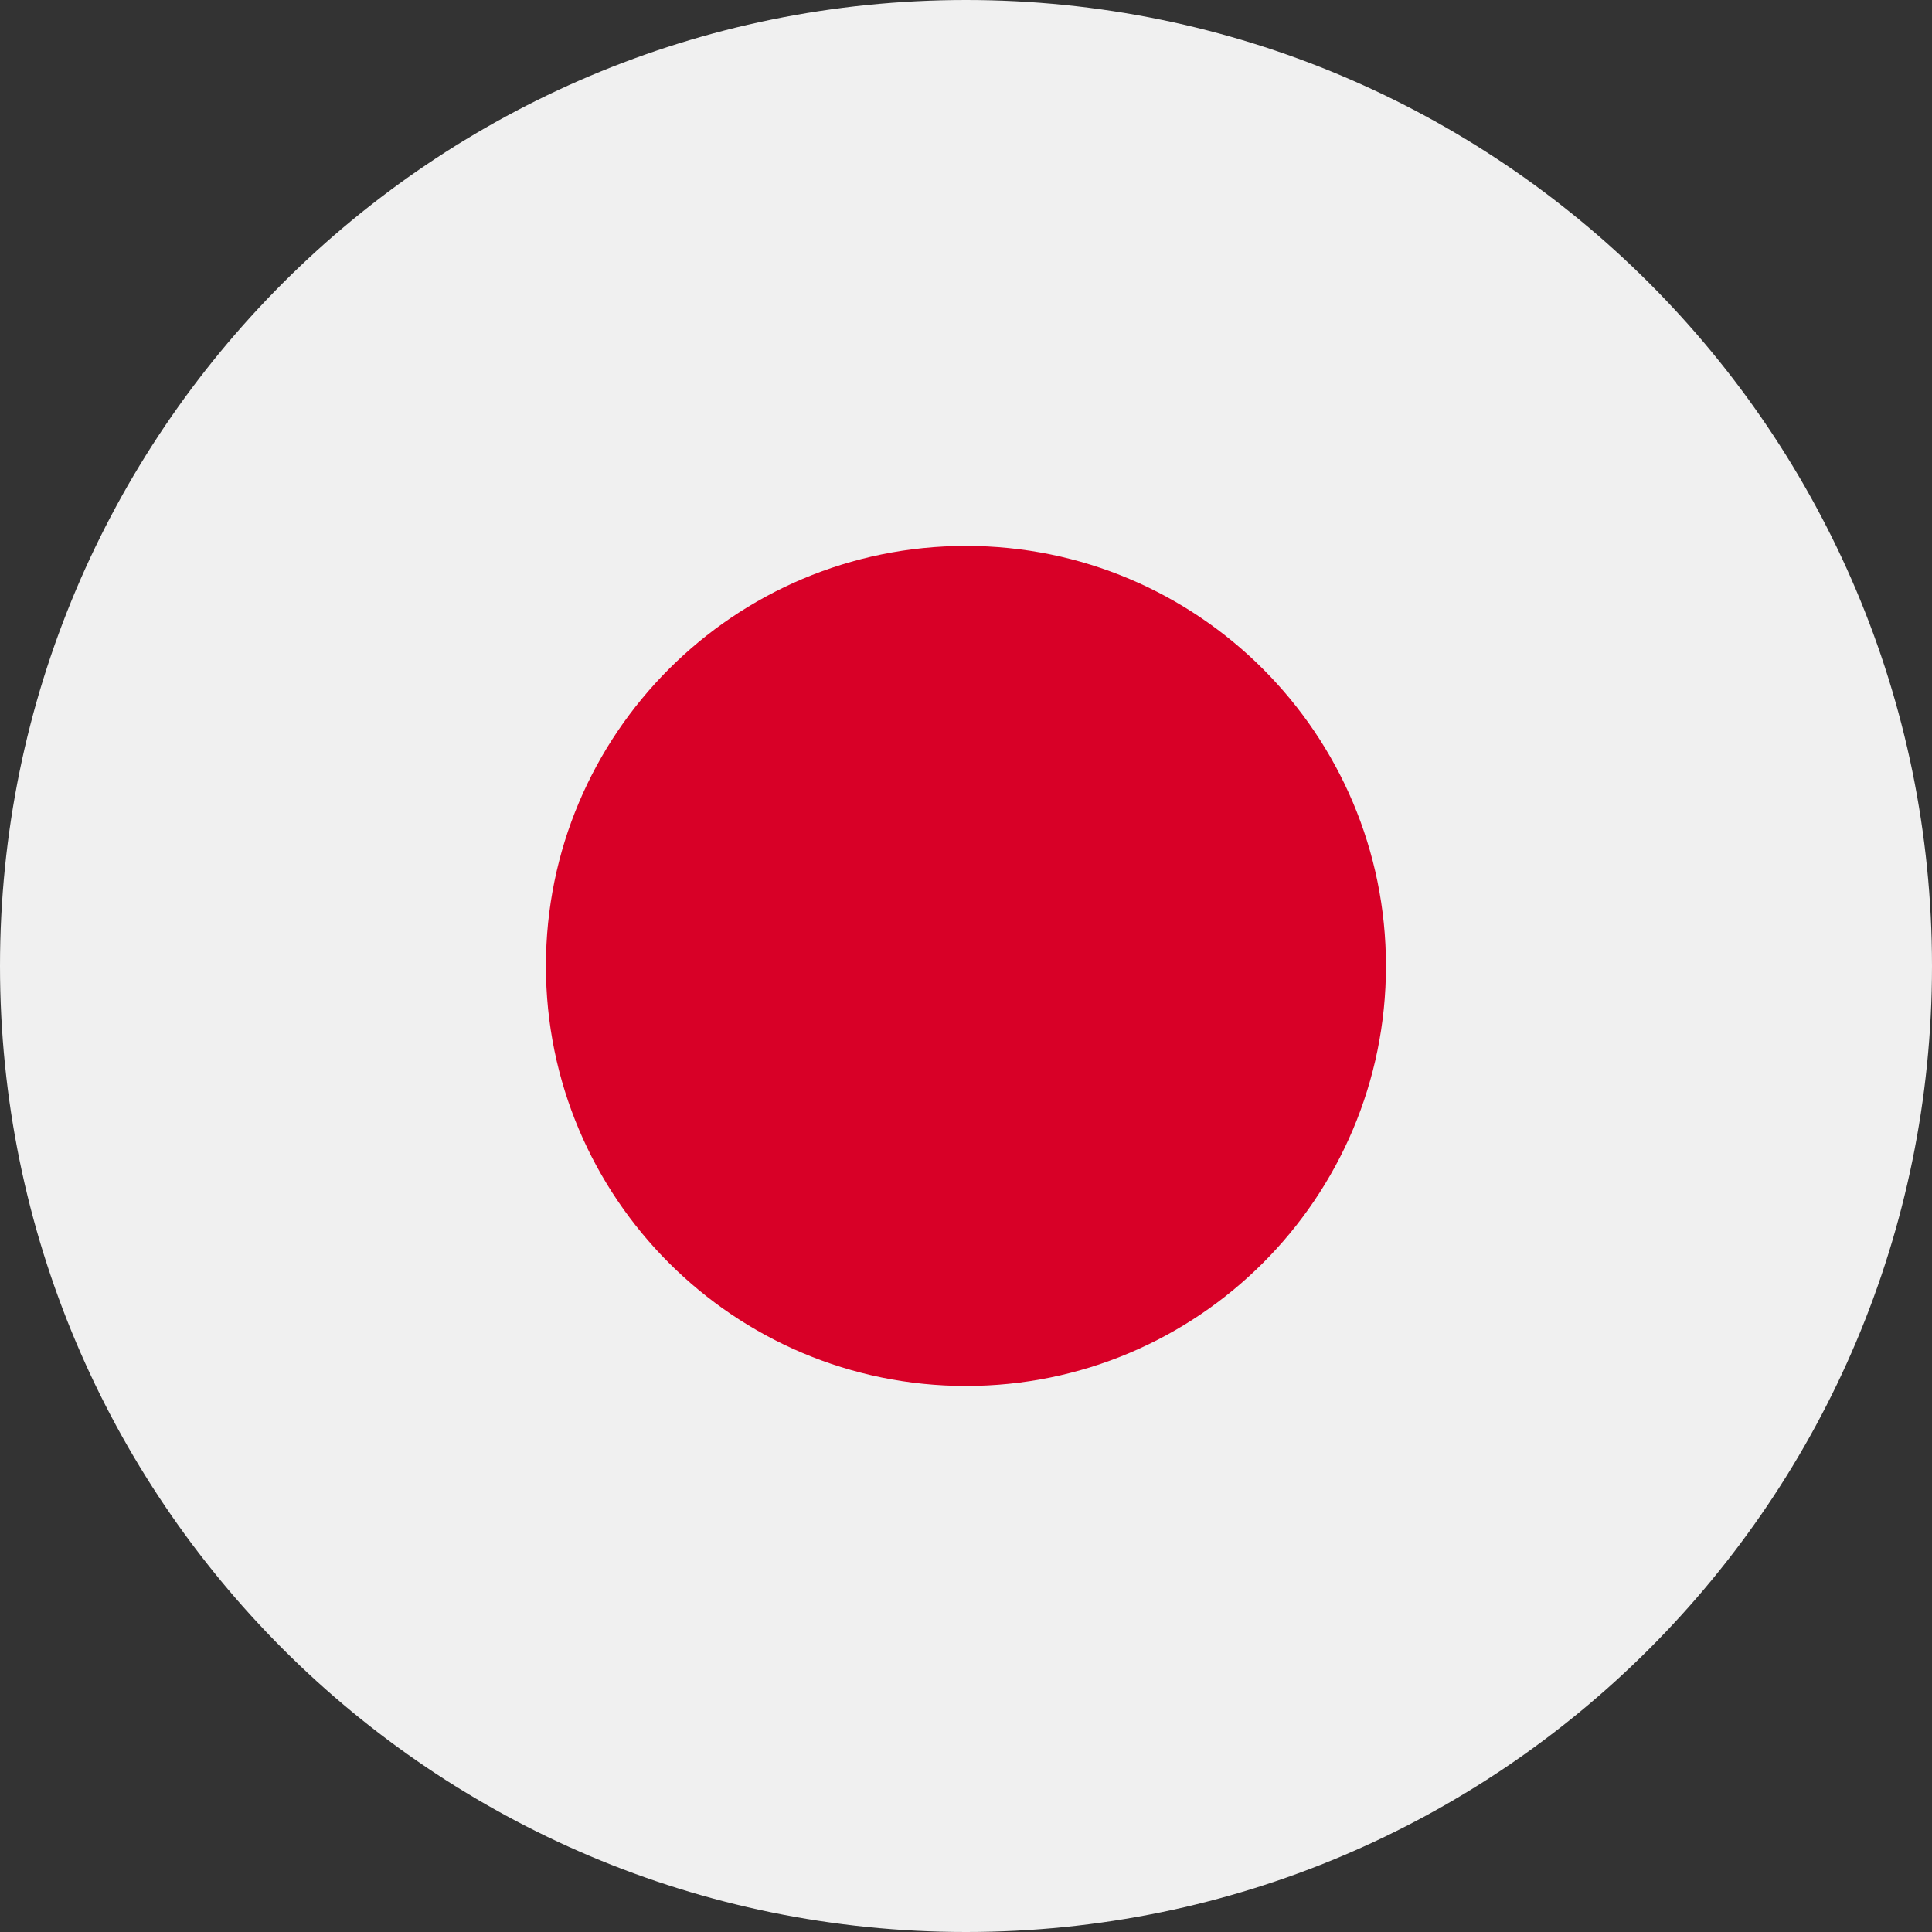 <svg width="16" height="16" viewBox="0 0 16 16" fill="none" xmlns="http://www.w3.org/2000/svg">
<rect x="0" y="0" width="16" height="16" fill="#333333" stroke="none"/>
<g clip-path="url(#clip0_806_7350)">
<path d="M8 16C12.418 16 16 12.418 16 8C16 3.582 12.418 0 8 0C3.582 0 0 3.582 0 8C0 12.418 3.582 16 8 16Z" fill="#F0F0F0"/>
<path d="M8 11.478C9.921 11.478 11.478 9.921 11.478 8C11.478 6.079 9.921 4.521 8 4.521C6.079 4.521 4.521 6.079 4.521 8C4.521 9.921 6.079 11.478 8 11.478Z" fill="#D80027"/>
</g>
<defs>
<clipPath id="clip0_806_7350">
<rect width="16" height="16" fill="white"/>
</clipPath>
</defs>
</svg>
